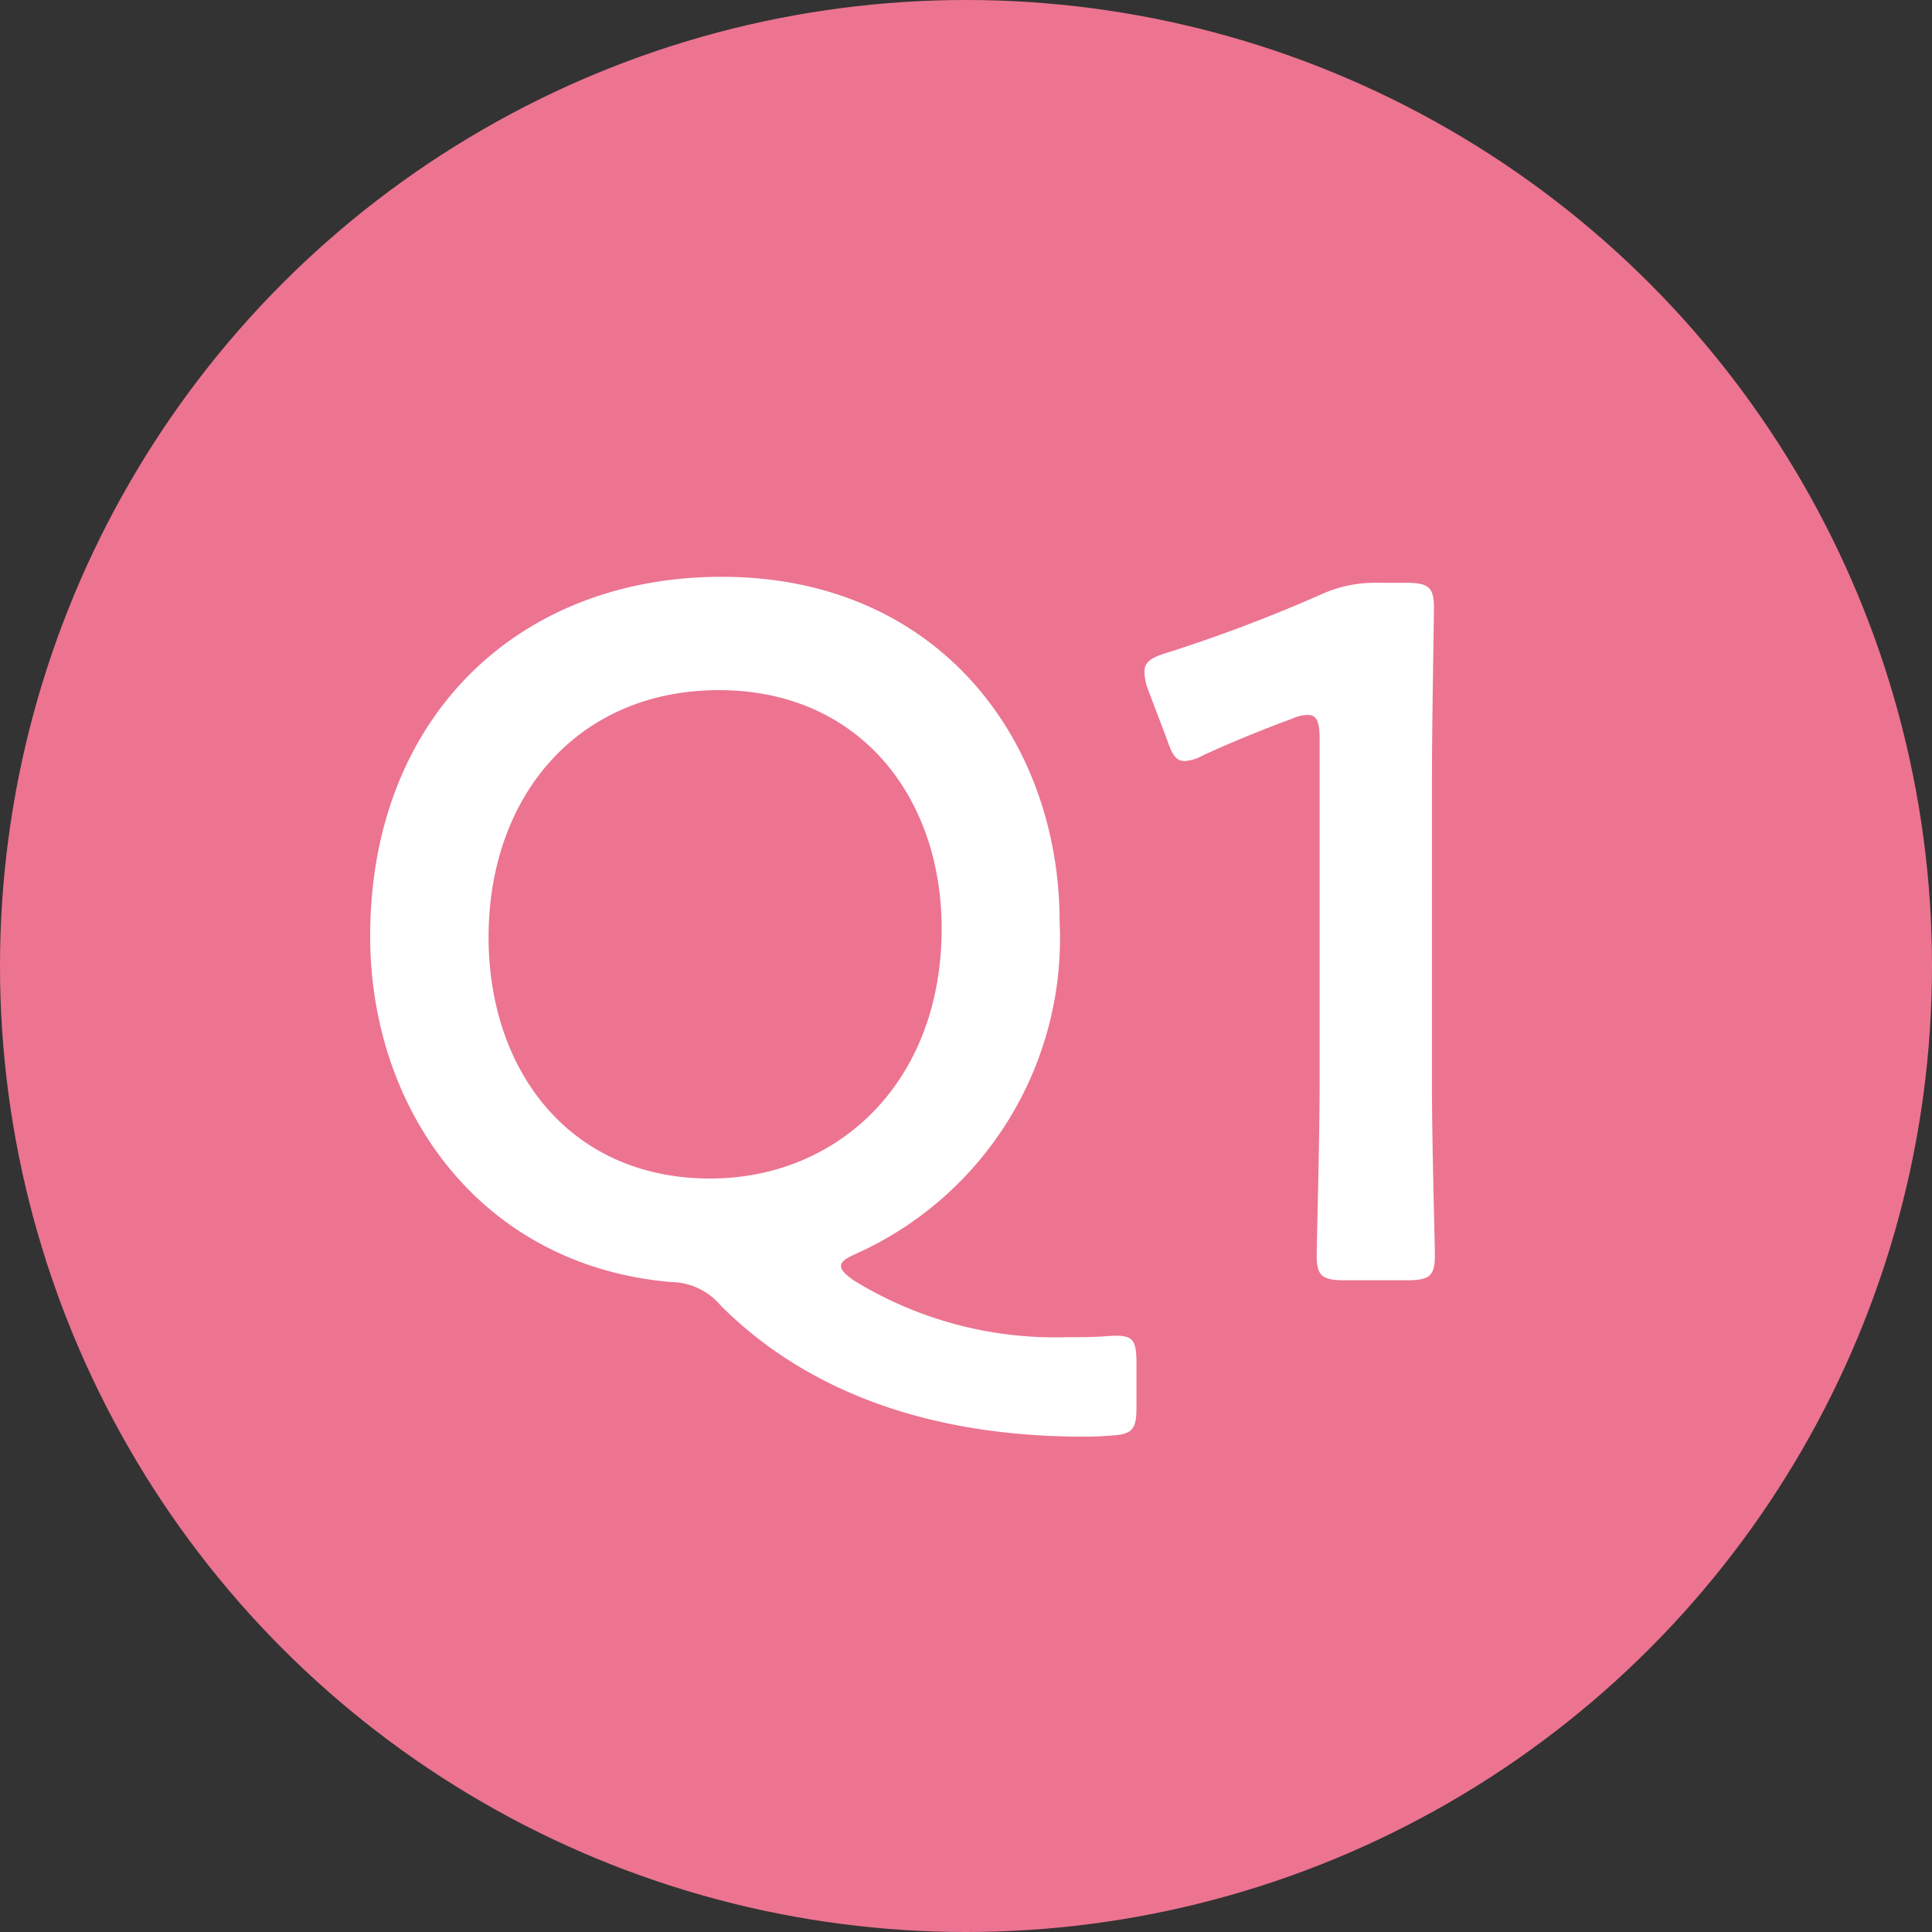 <svg xmlns="http://www.w3.org/2000/svg" width="51" height="51" viewBox="0 0 51 51">
  <rect x="0" y="0" width="51" height="51" fill="#333333" stroke="none"/>
  <g id="グループ_2151" data-name="グループ 2151" transform="translate(-250 -5389.756)">
    <g id="グループ_2148" data-name="グループ 2148">
      <g id="グループ_2103" data-name="グループ 2103" transform="translate(-69 3884.756)">
        <circle id="楕円形_32" data-name="楕円形 32" cx="25.5" cy="25.5" r="25.5" transform="translate(319 1505)" fill="#ec7491"/>
        <path id="パス_9526" data-name="パス 9526" d="M39,25c0-.676-.1-.78-.78-.728-.338.026-.7.026-1.066.026a10.13,10.13,0,0,1-5.59-1.482c-.234-.156-.364-.286-.364-.39,0-.13.13-.208.416-.338a9.127,9.127,0,0,0,5.356-8.736c0-4.862-3.25-9.126-8.918-9.126-5.408,0-9.282,3.744-9.282,9.49,0,4.55,2.886,8.684,7.93,9.126a1.744,1.744,0,0,1,1.326.624c2.054,2.054,5.122,3.432,9.464,3.458.26,0,.52,0,.78-.026.624-.026.728-.156.728-.754ZM27.981,7.218c3.692,0,5.876,2.808,5.876,6.292,0,4.082-2.756,6.6-6.11,6.6-3.718,0-5.85-2.86-5.85-6.37C21.9,10,24.263,7.218,27.981,7.218ZM46.8,9.584c0-1.508.052-4.16.052-4.55,0-.546-.156-.65-.754-.65h-.7a3.453,3.453,0,0,0-1.534.312A40.438,40.438,0,0,1,39.811,6.23c-.442.13-.6.26-.6.494a1.4,1.4,0,0,0,.1.494l.494,1.3c.13.39.234.572.468.572a1.169,1.169,0,0,0,.494-.156c.676-.312,1.56-.676,2.34-.962a1.062,1.062,0,0,1,.416-.1c.234,0,.312.182.312.624v9.1c0,1.508-.078,4.238-.078,4.55,0,.546.156.65.754.65h1.612c.6,0,.754-.1.754-.65,0-.312-.078-3.042-.078-4.55Z" transform="translate(310 1516)" fill="#fff"/>
      </g>
    </g>
  </g>
</svg>
